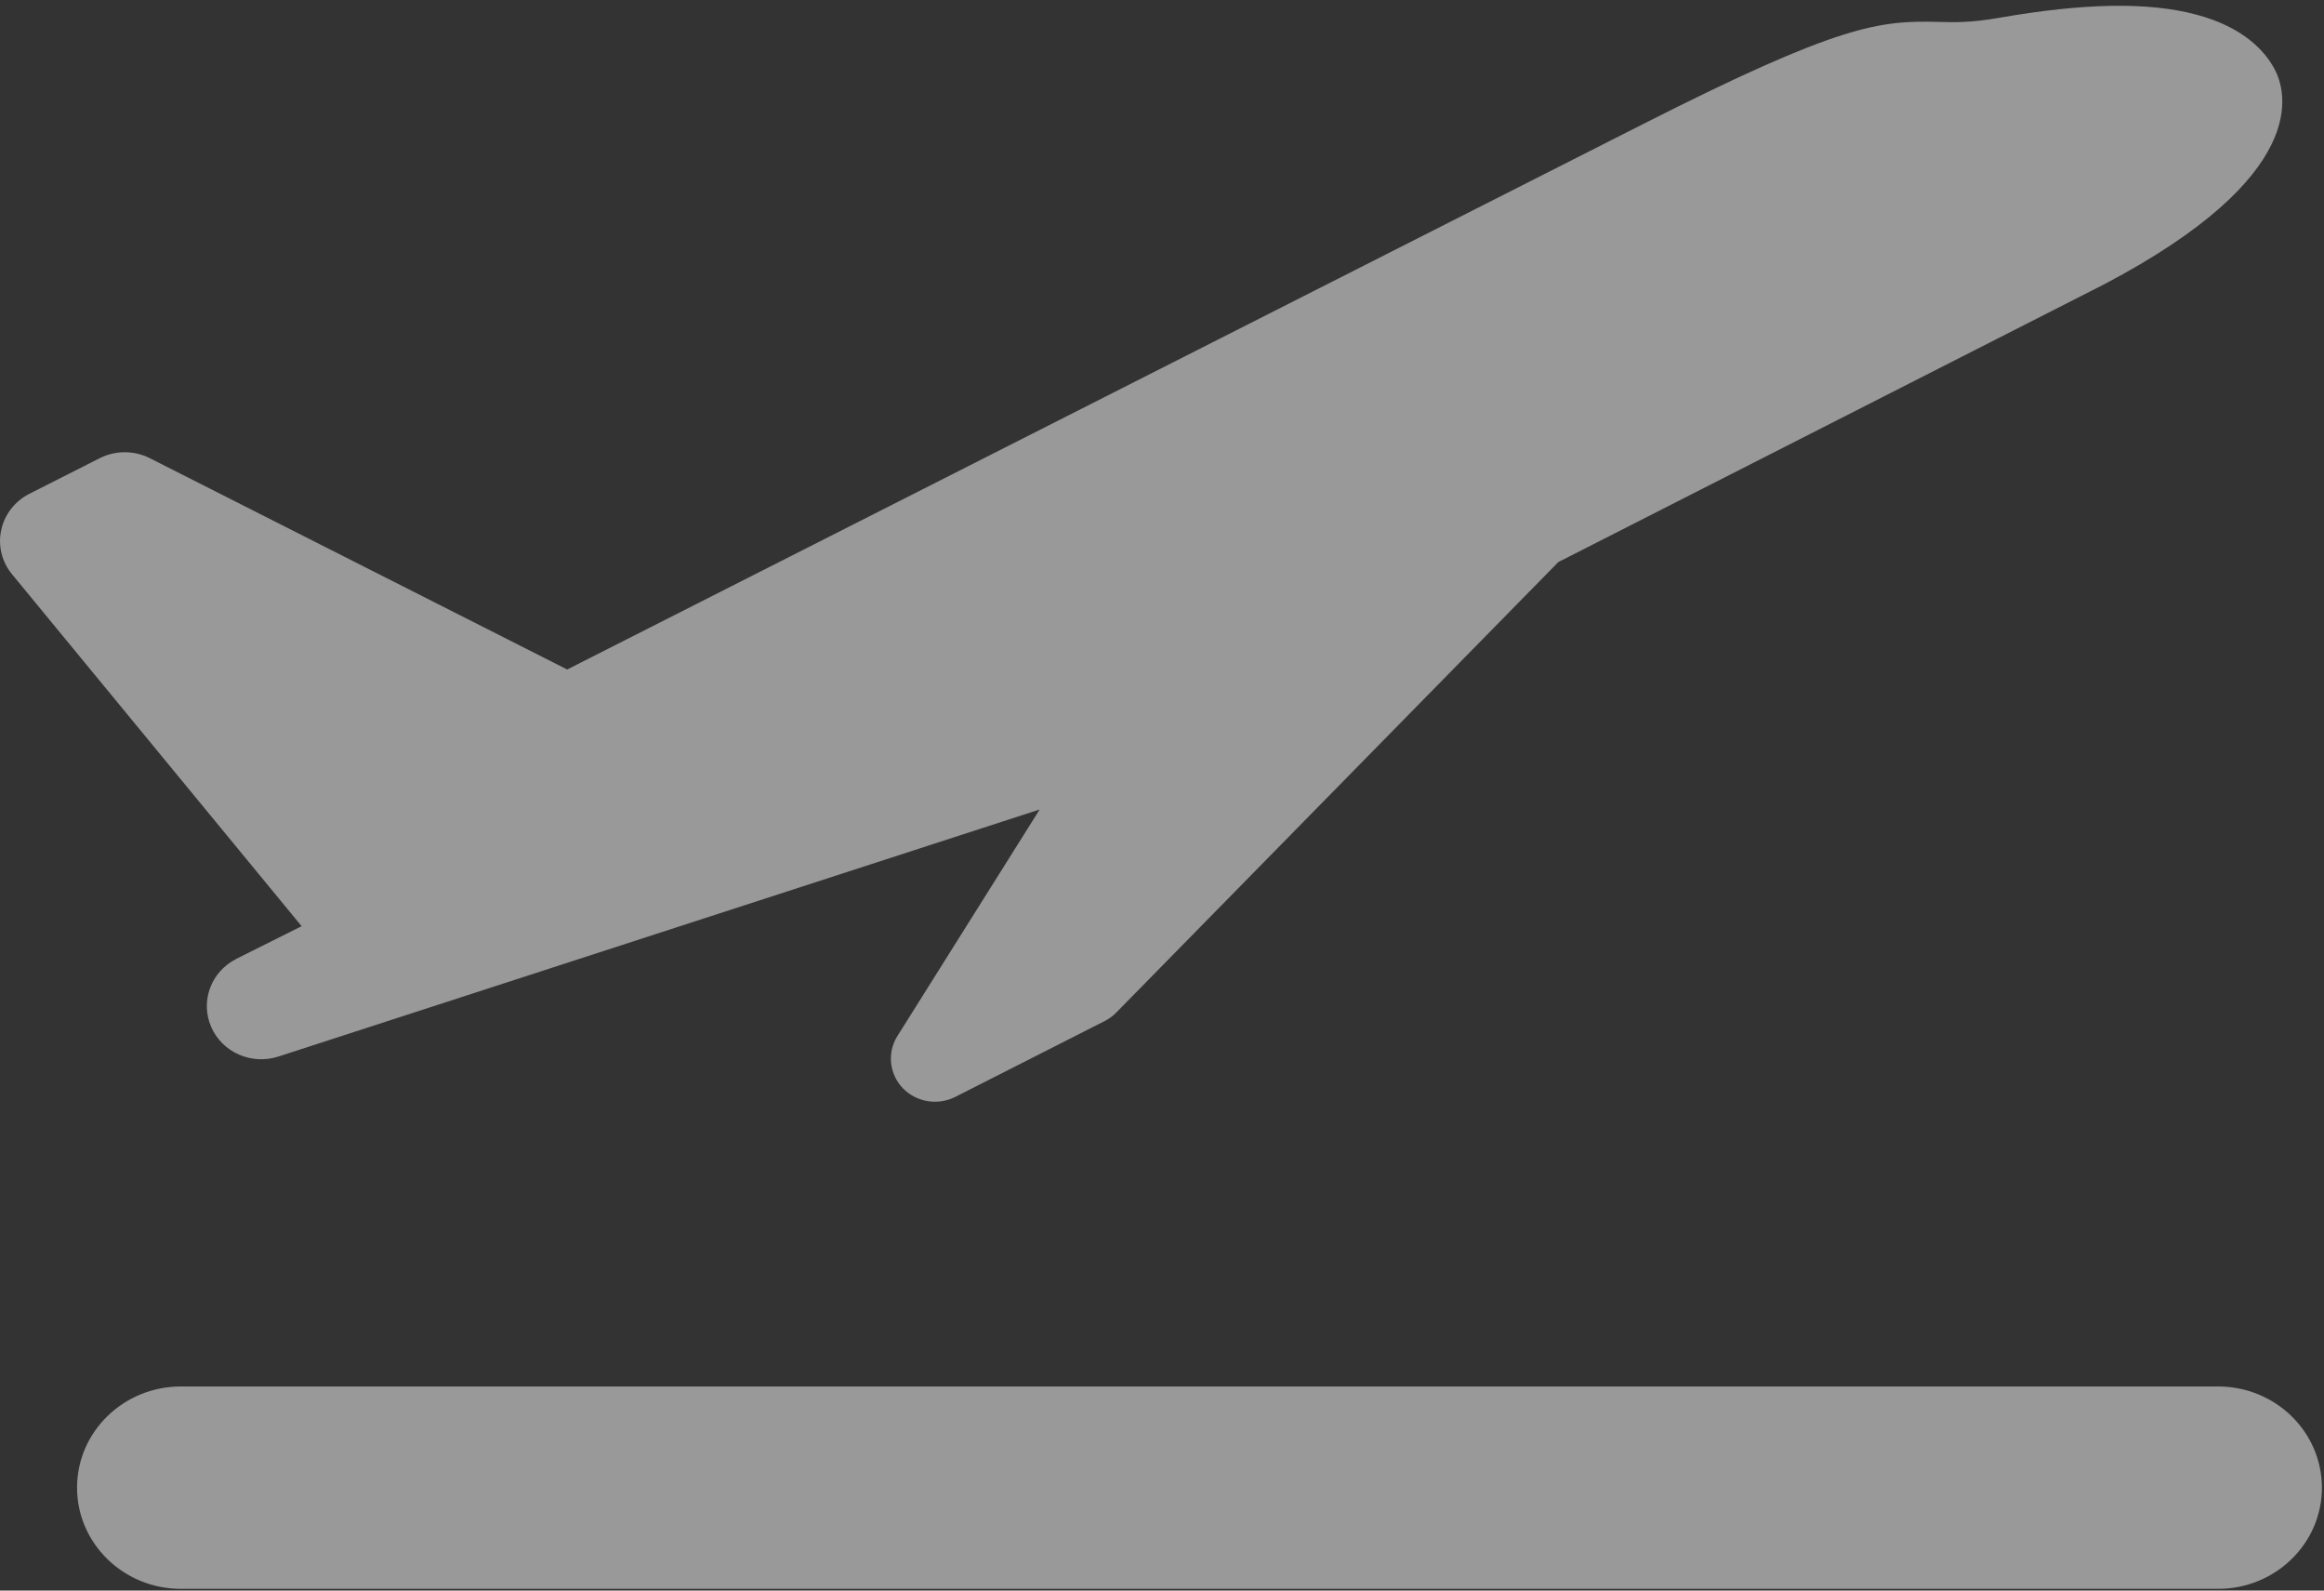 <svg width="19" height="13" viewBox="0 0 19 13" fill="none" xmlns="http://www.w3.org/2000/svg">
<rect x="0" y="0" width="19" height="13" fill="#333333" stroke="none"/>
<g opacity="0.5">
<path d="M1.932 7.837C1.932 7.838 1.931 7.838 1.931 7.838C1.725 7.942 1.636 8.183 1.726 8.392C1.816 8.601 2.056 8.707 2.277 8.635L8.5 6.616L7.336 8.469C7.252 8.604 7.27 8.777 7.38 8.893C7.49 9.008 7.666 9.038 7.81 8.965L9.03 8.346C9.065 8.329 9.097 8.305 9.125 8.277L12.74 4.594L17.202 2.324C18.892 1.436 18.696 0.753 18.596 0.565C18.518 0.419 18.344 0.223 17.958 0.12C17.567 0.015 17.038 0.024 16.342 0.146C16.109 0.186 15.981 0.183 15.845 0.179C15.367 0.167 15.043 0.198 13.435 1.013L4.637 5.472L1.225 3.745C1.097 3.68 0.943 3.68 0.815 3.745L0.24 4.036C0.122 4.096 0.037 4.205 0.01 4.332C-0.018 4.459 0.015 4.592 0.098 4.693L2.466 7.57L1.932 7.837Z" fill="white"/>
<path d="M18.134 11.332H1.479C1.01 11.332 0.63 11.702 0.63 12.159C0.63 12.615 1.01 12.986 1.479 12.986H18.134C18.603 12.986 18.983 12.615 18.983 12.159C18.982 11.702 18.603 11.332 18.134 11.332Z" fill="white"/>
</g>
</svg>
